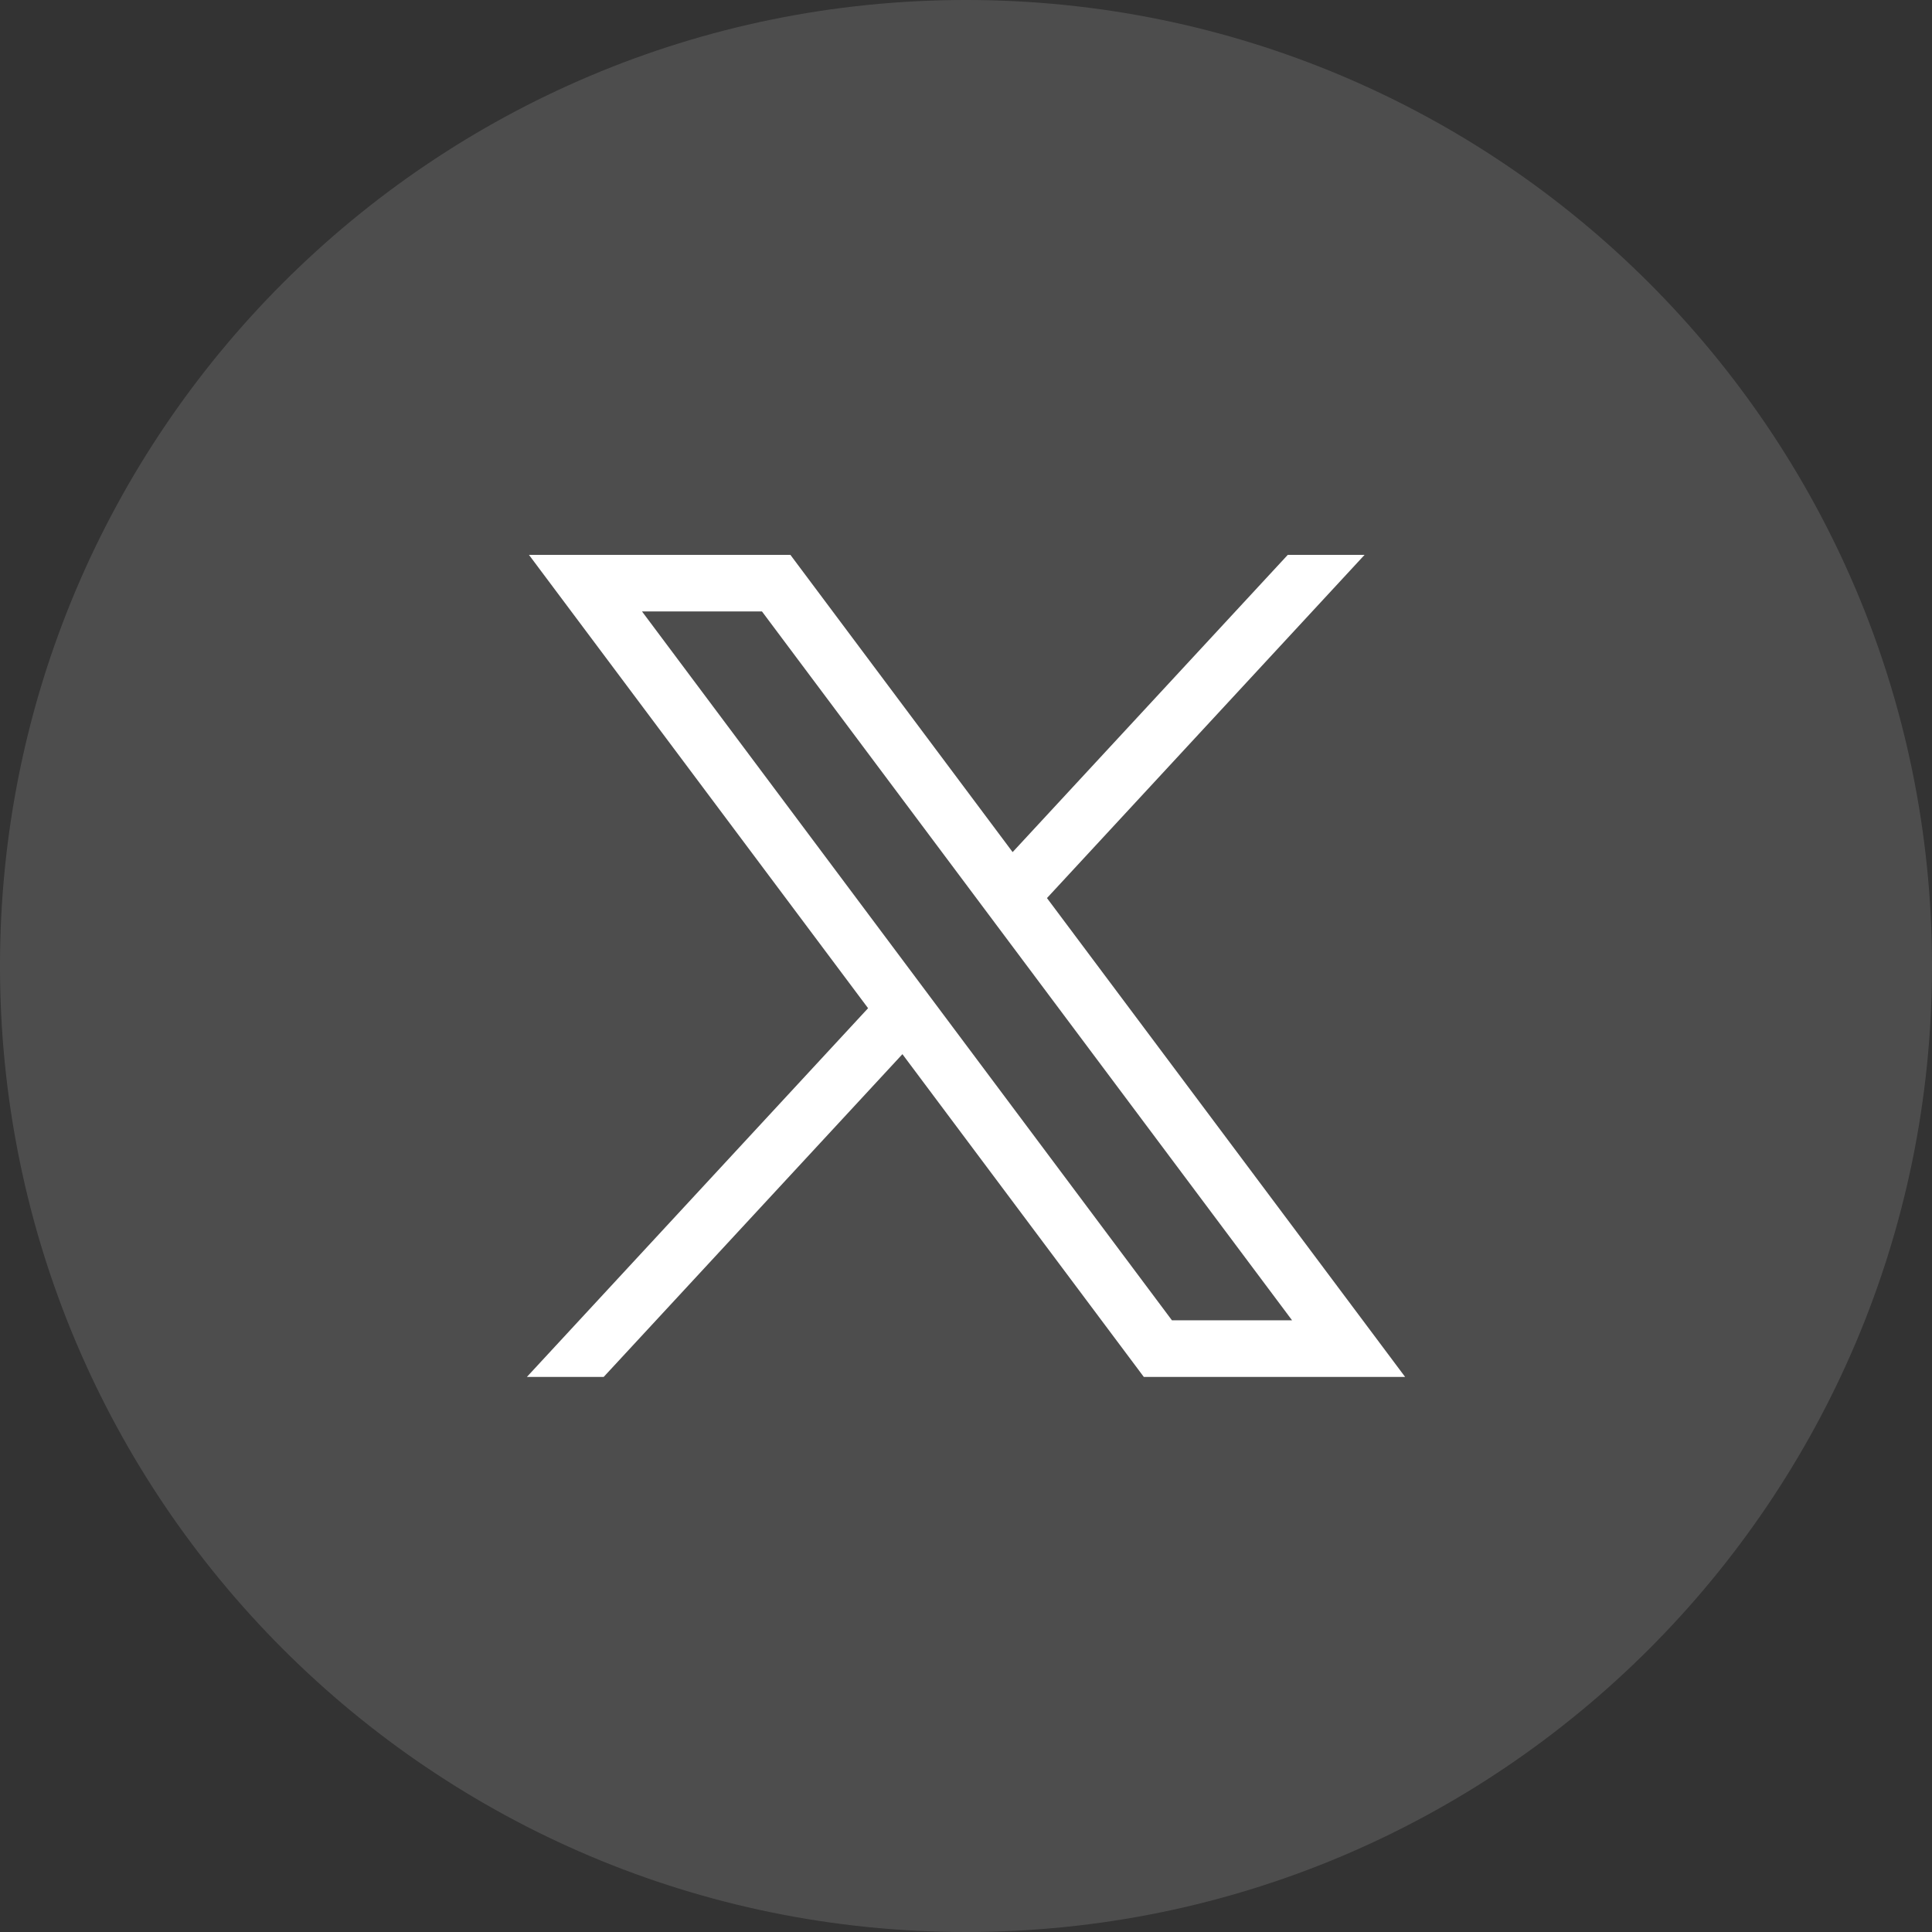 <svg width="44" height="44" viewBox="0 0 44 44" fill="none" xmlns="http://www.w3.org/2000/svg">
<rect x="0" y="0" width="44" height="44" fill="#333333" stroke="none"/>
<path opacity="0.13" d="M22 44C34.15 44 44 34.15 44 22C44 9.85 34.15 0 22 0C9.85 0 0 9.85 0 22C0 34.15 9.85 44 22 44Z" fill="white"/>
<path d="M12.047 12.637L19.77 22.961L12 31.358H13.749L20.552 24.008L26.049 31.358H32L23.844 20.453L31.077 12.637H29.328L23.062 19.406L18.001 12.637H12.047ZM14.621 13.925H17.353L29.426 30.069H26.69L14.621 13.925Z" fill="white"/>
</svg>
